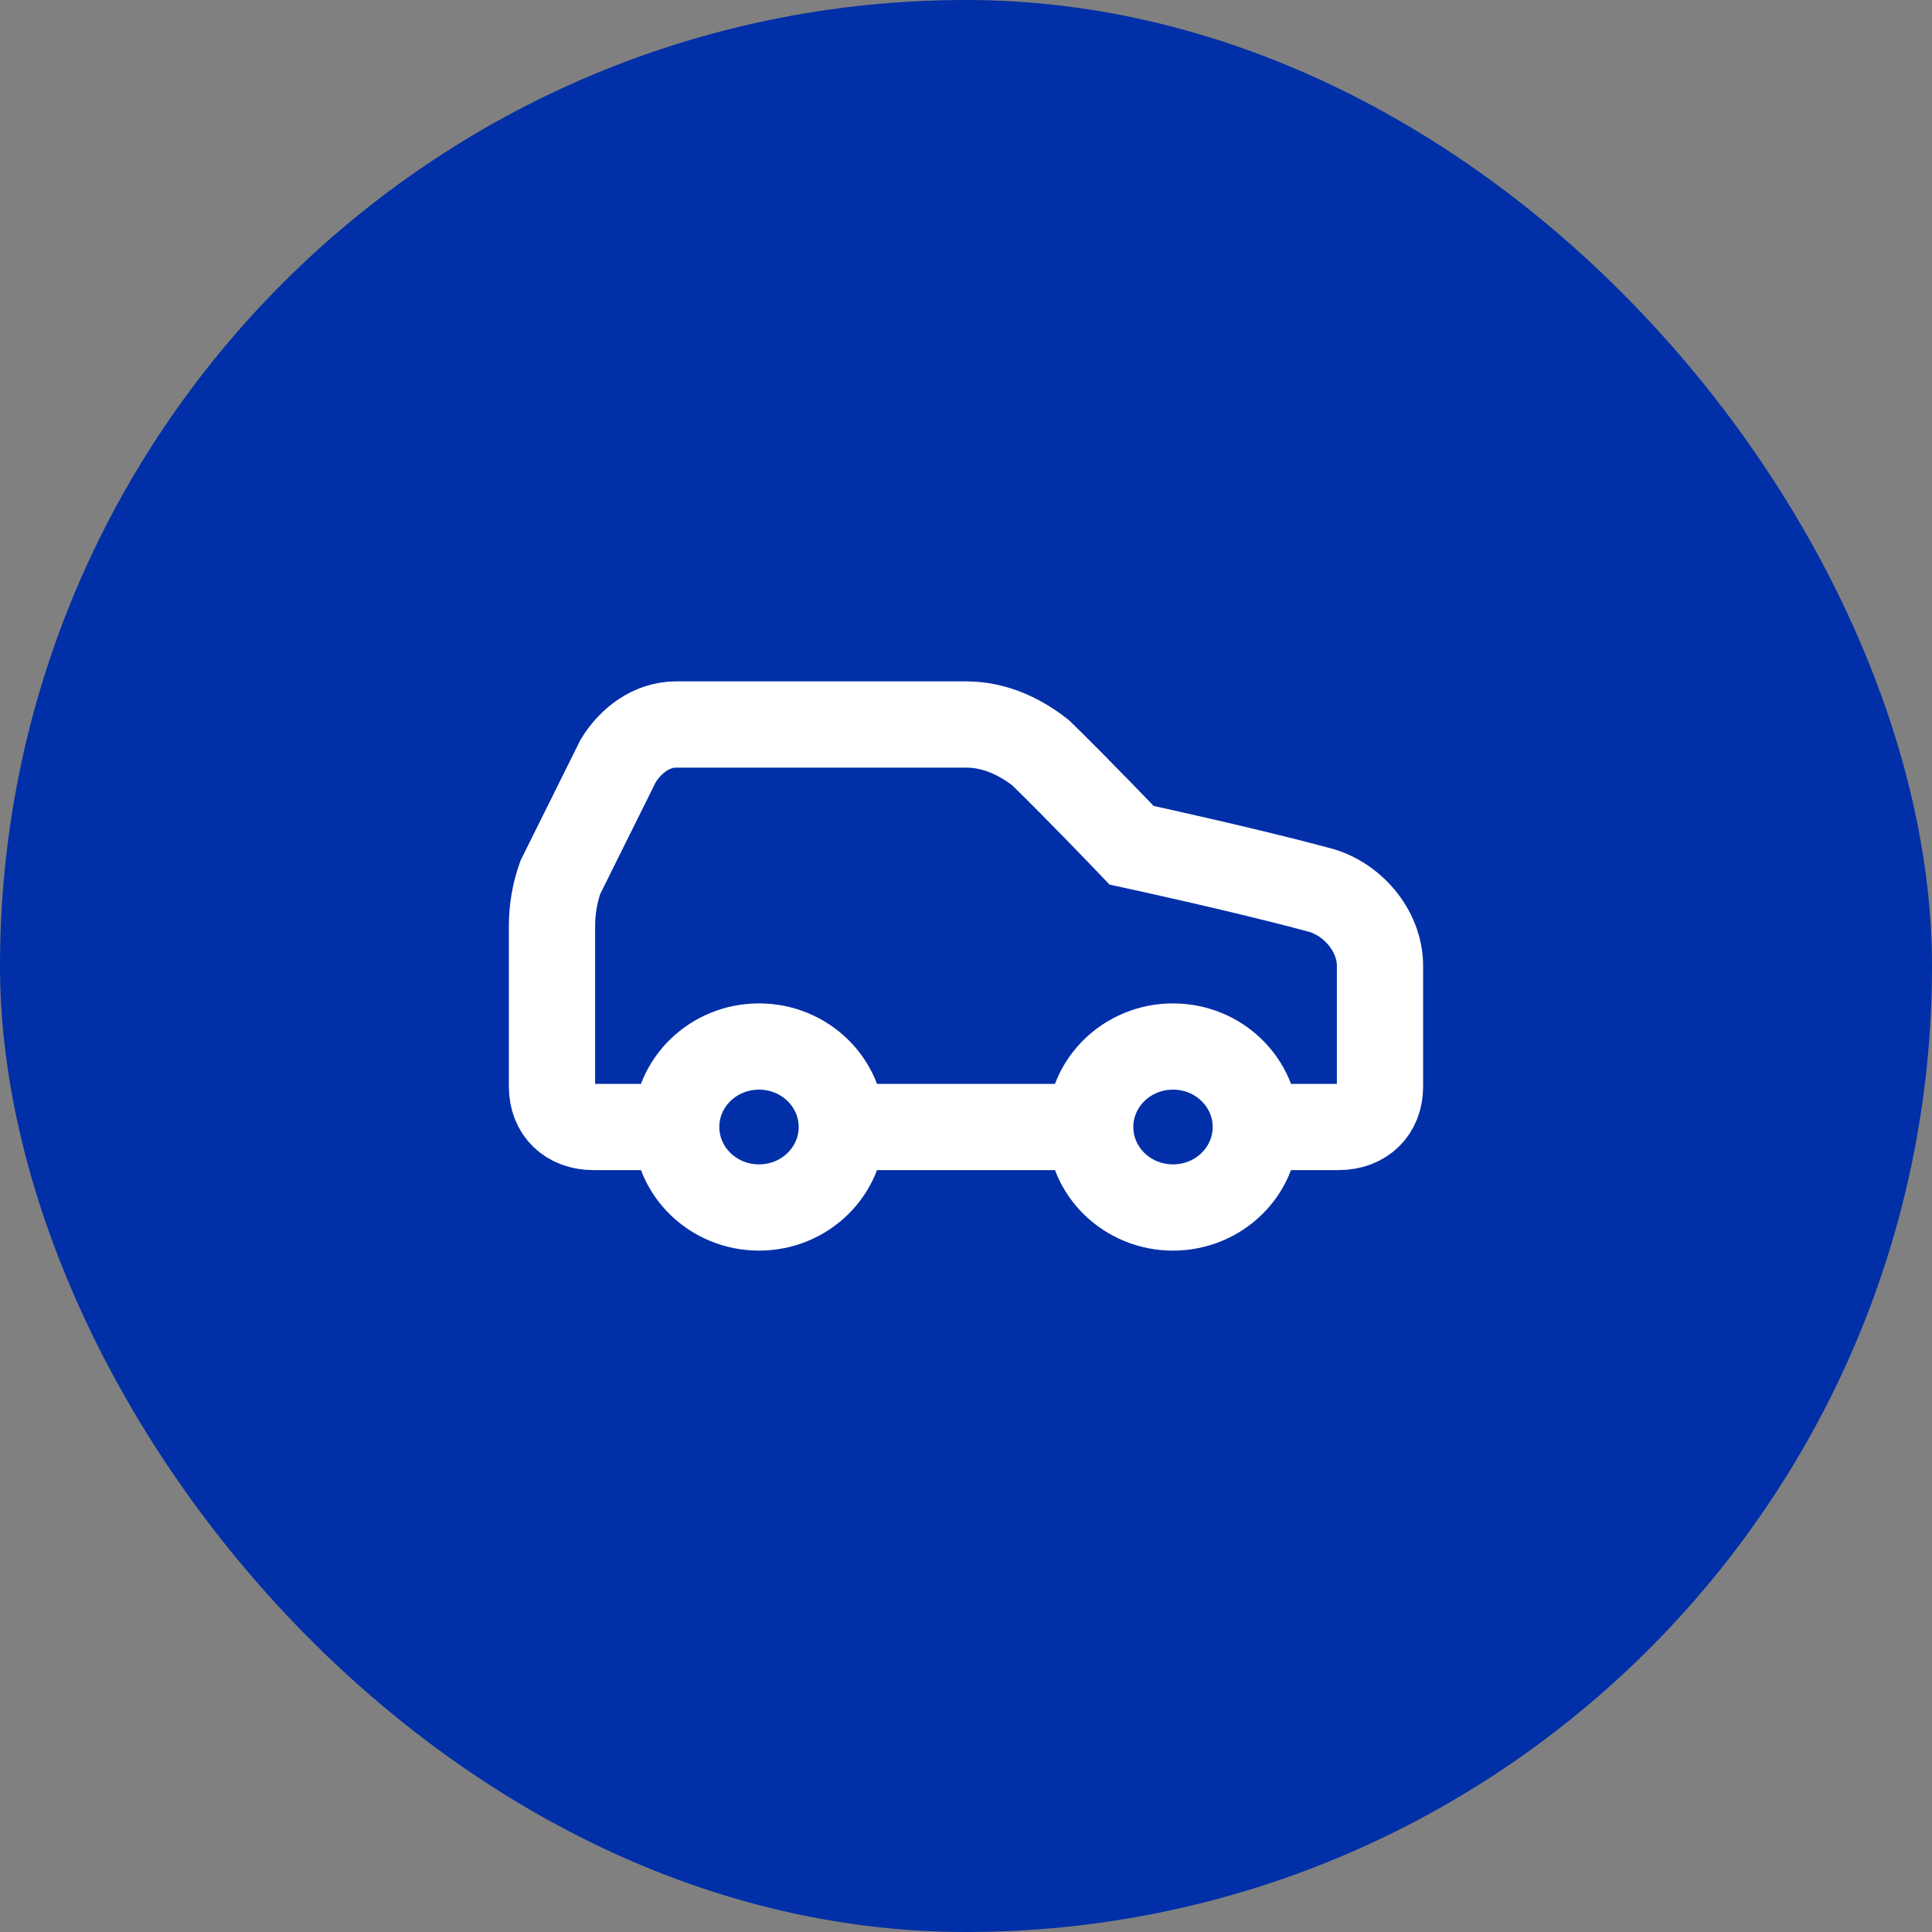 <?xml version="1.0" encoding="utf-8"?>
<svg xmlns="http://www.w3.org/2000/svg" fill="none" height="100%" overflow="visible" preserveAspectRatio="none" style="display: block;" viewBox="0 0 28 28" width="100%">
<rect x="0" y="0" width="28" height="28" fill="#808080" stroke="none"/>
<g id="Icon">
<rect fill="#002FA7" height="28" rx="14" width="28"/>
<path d="M18.2 16.333H19.4C19.76 16.333 20 16.1 20 15.75V14C20 13.475 19.58 13.008 19.1 12.892C18.02 12.6 16.4 12.25 16.4 12.25C16.4 12.25 15.62 11.433 15.08 10.908C14.78 10.675 14.42 10.5 14 10.5H9.8C9.44 10.5 9.14 10.733 8.96 11.025L8.12 12.717C8.041 12.942 8 13.178 8 13.417V15.75C8 16.1 8.24 16.333 8.6 16.333H9.8M18.2 16.333C18.2 16.978 17.663 17.5 17 17.5C16.337 17.5 15.8 16.978 15.8 16.333M18.2 16.333C18.2 15.689 17.663 15.167 17 15.167C16.337 15.167 15.8 15.689 15.8 16.333M9.8 16.333C9.8 16.978 10.337 17.5 11 17.5C11.663 17.5 12.2 16.978 12.2 16.333M9.8 16.333C9.8 15.689 10.337 15.167 11 15.167C11.663 15.167 12.2 15.689 12.2 16.333M12.2 16.333H15.8" id="Vector" stroke="white" stroke-linecap="round" stroke-width="1.25"/>
</g>
</svg>